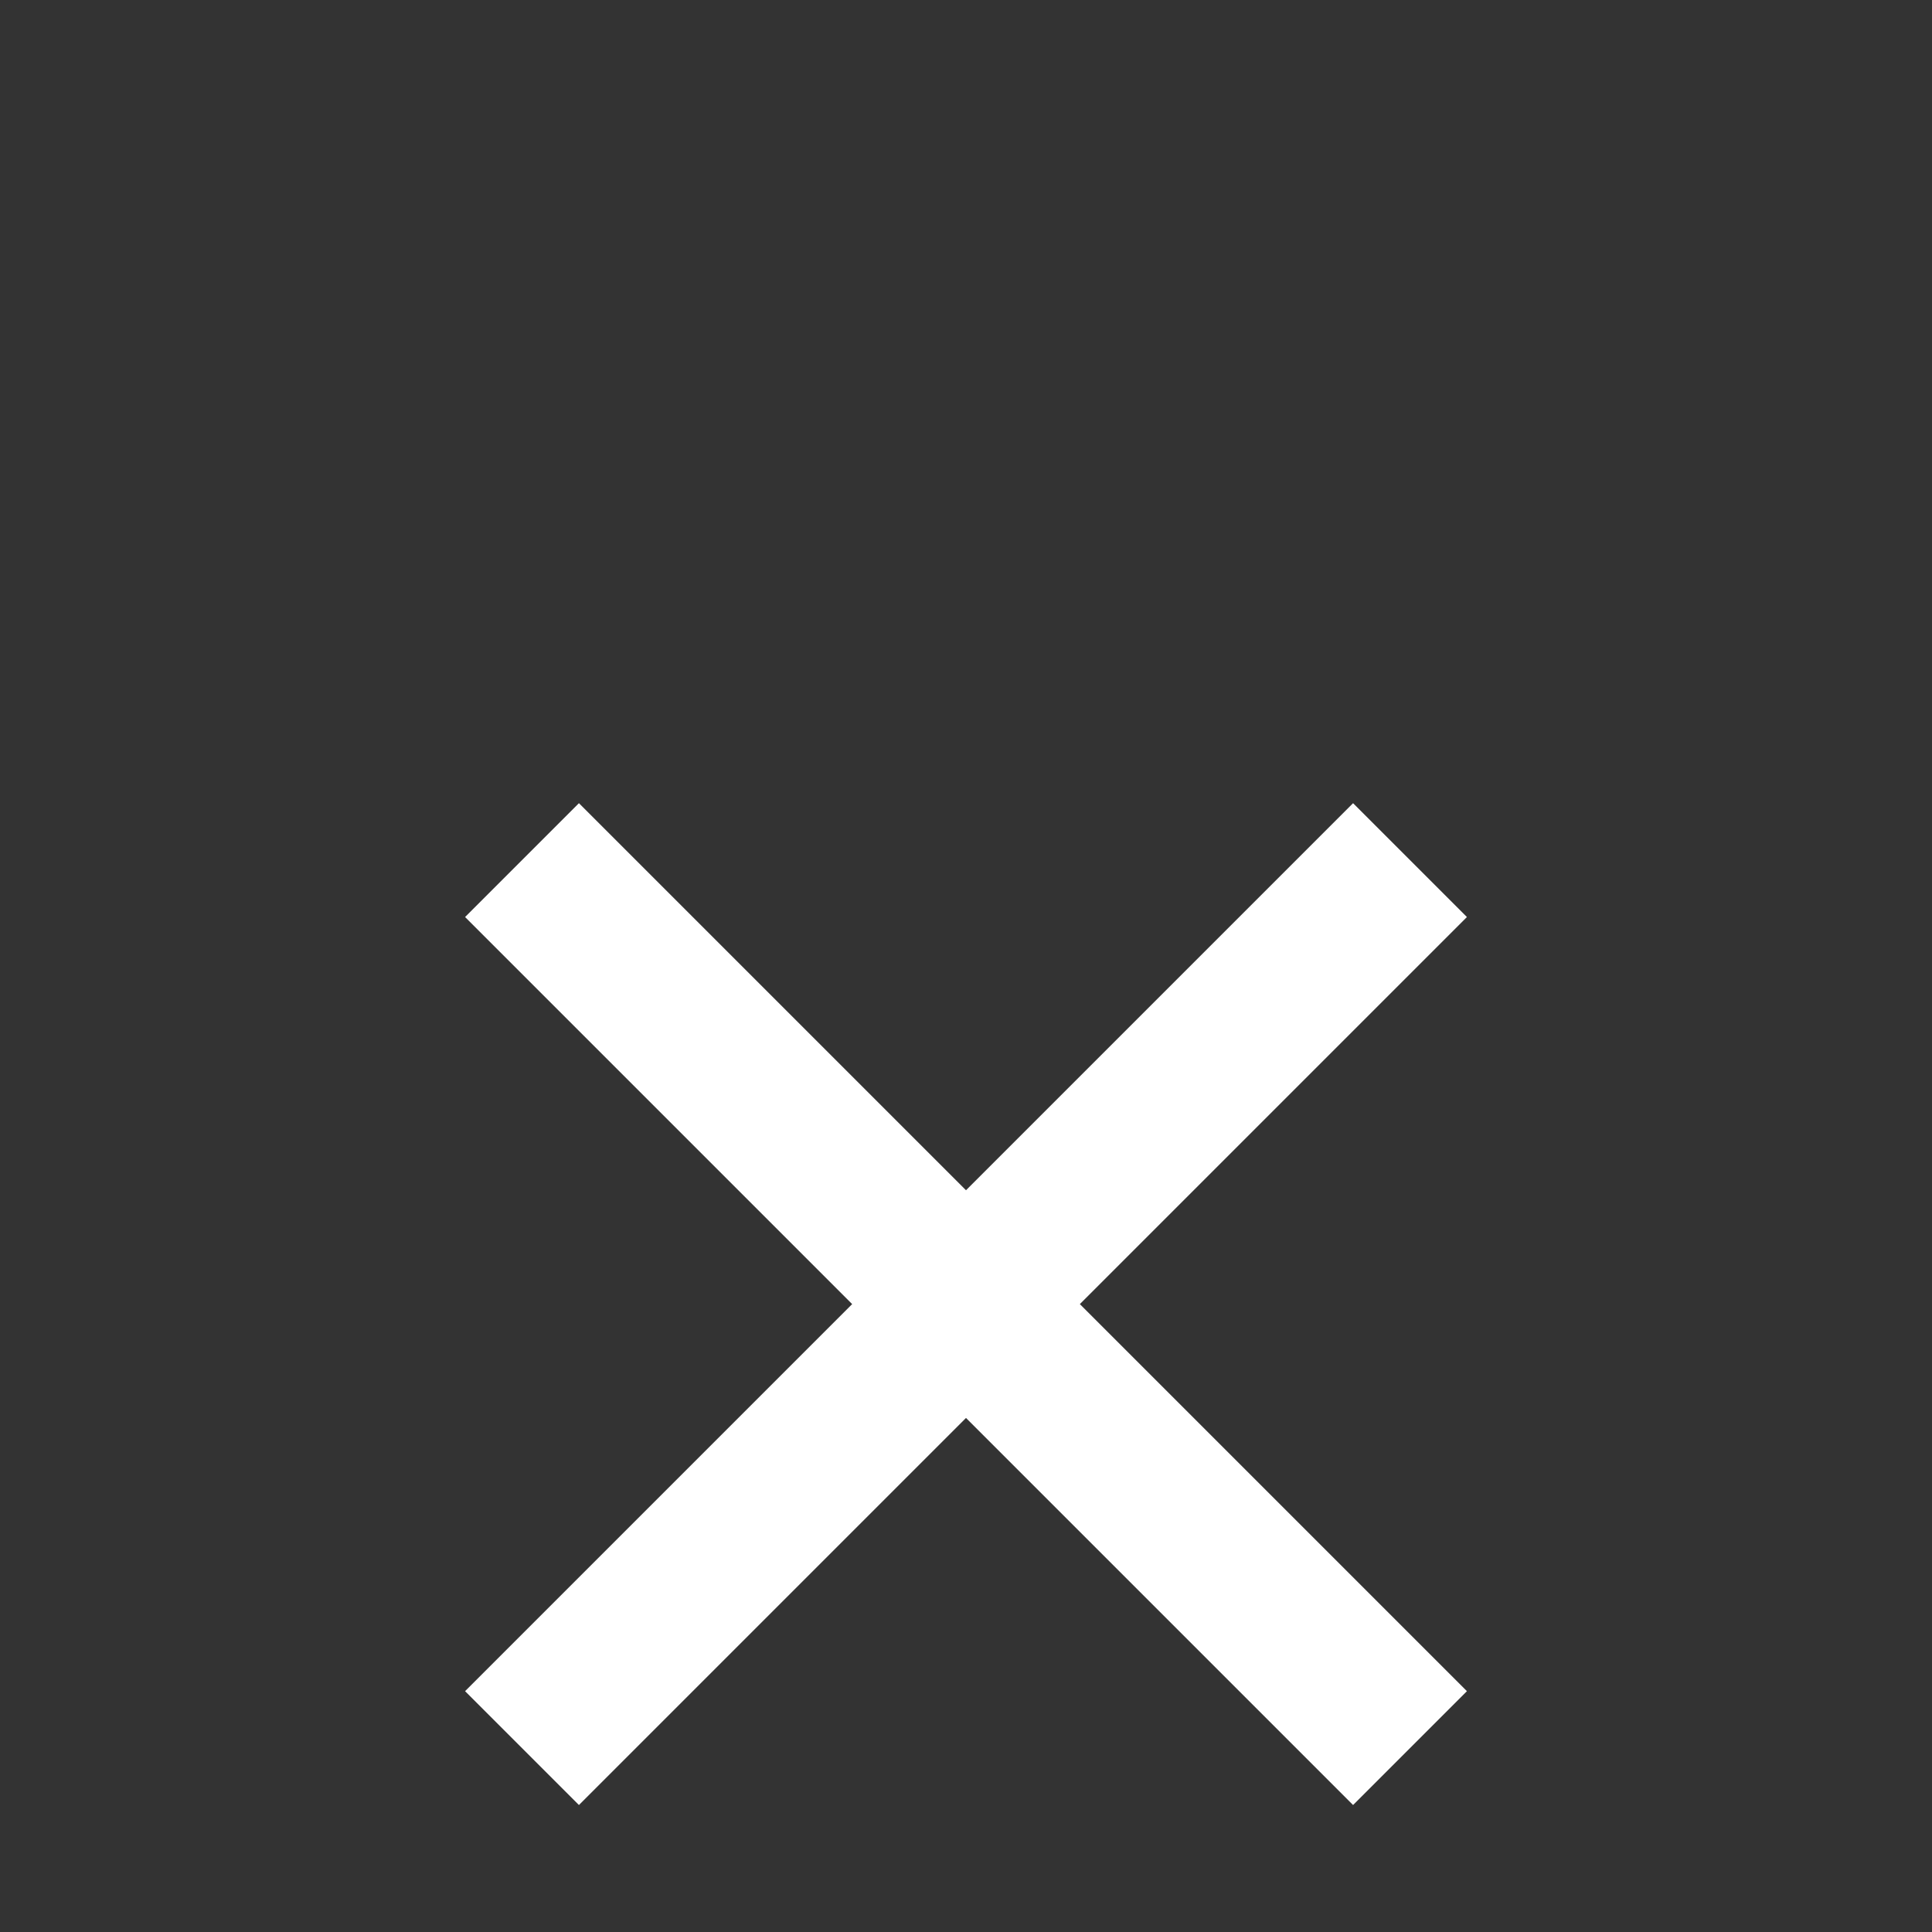 <?xml version="1.0" encoding="UTF-8"?>
<svg xmlns="http://www.w3.org/2000/svg" version="1.1" viewBox="0 0 120 120">
  <rect x="0" y="0" width="120" height="120" fill="#333333" stroke="none"/>
  <defs>
    <style>
      .cls-1 {
        fill: #fff;
      }
    </style>
  </defs>
  <!-- Generator: Adobe Illustrator 28.7.1, SVG Export Plug-In . SVG Version: 1.2.0 Build 142)  -->
  <g>
    <g id="Layer_1">
      <rect class="cls-1" x="21" y="76" width="78" height="10" transform="translate(-39.702 66.151) rotate(-45)"/>
      <rect class="cls-1" x="55" y="42" width="10" height="78" transform="translate(-39.702 66.151) rotate(-45)"/>
    </g>
  </g>
</svg>